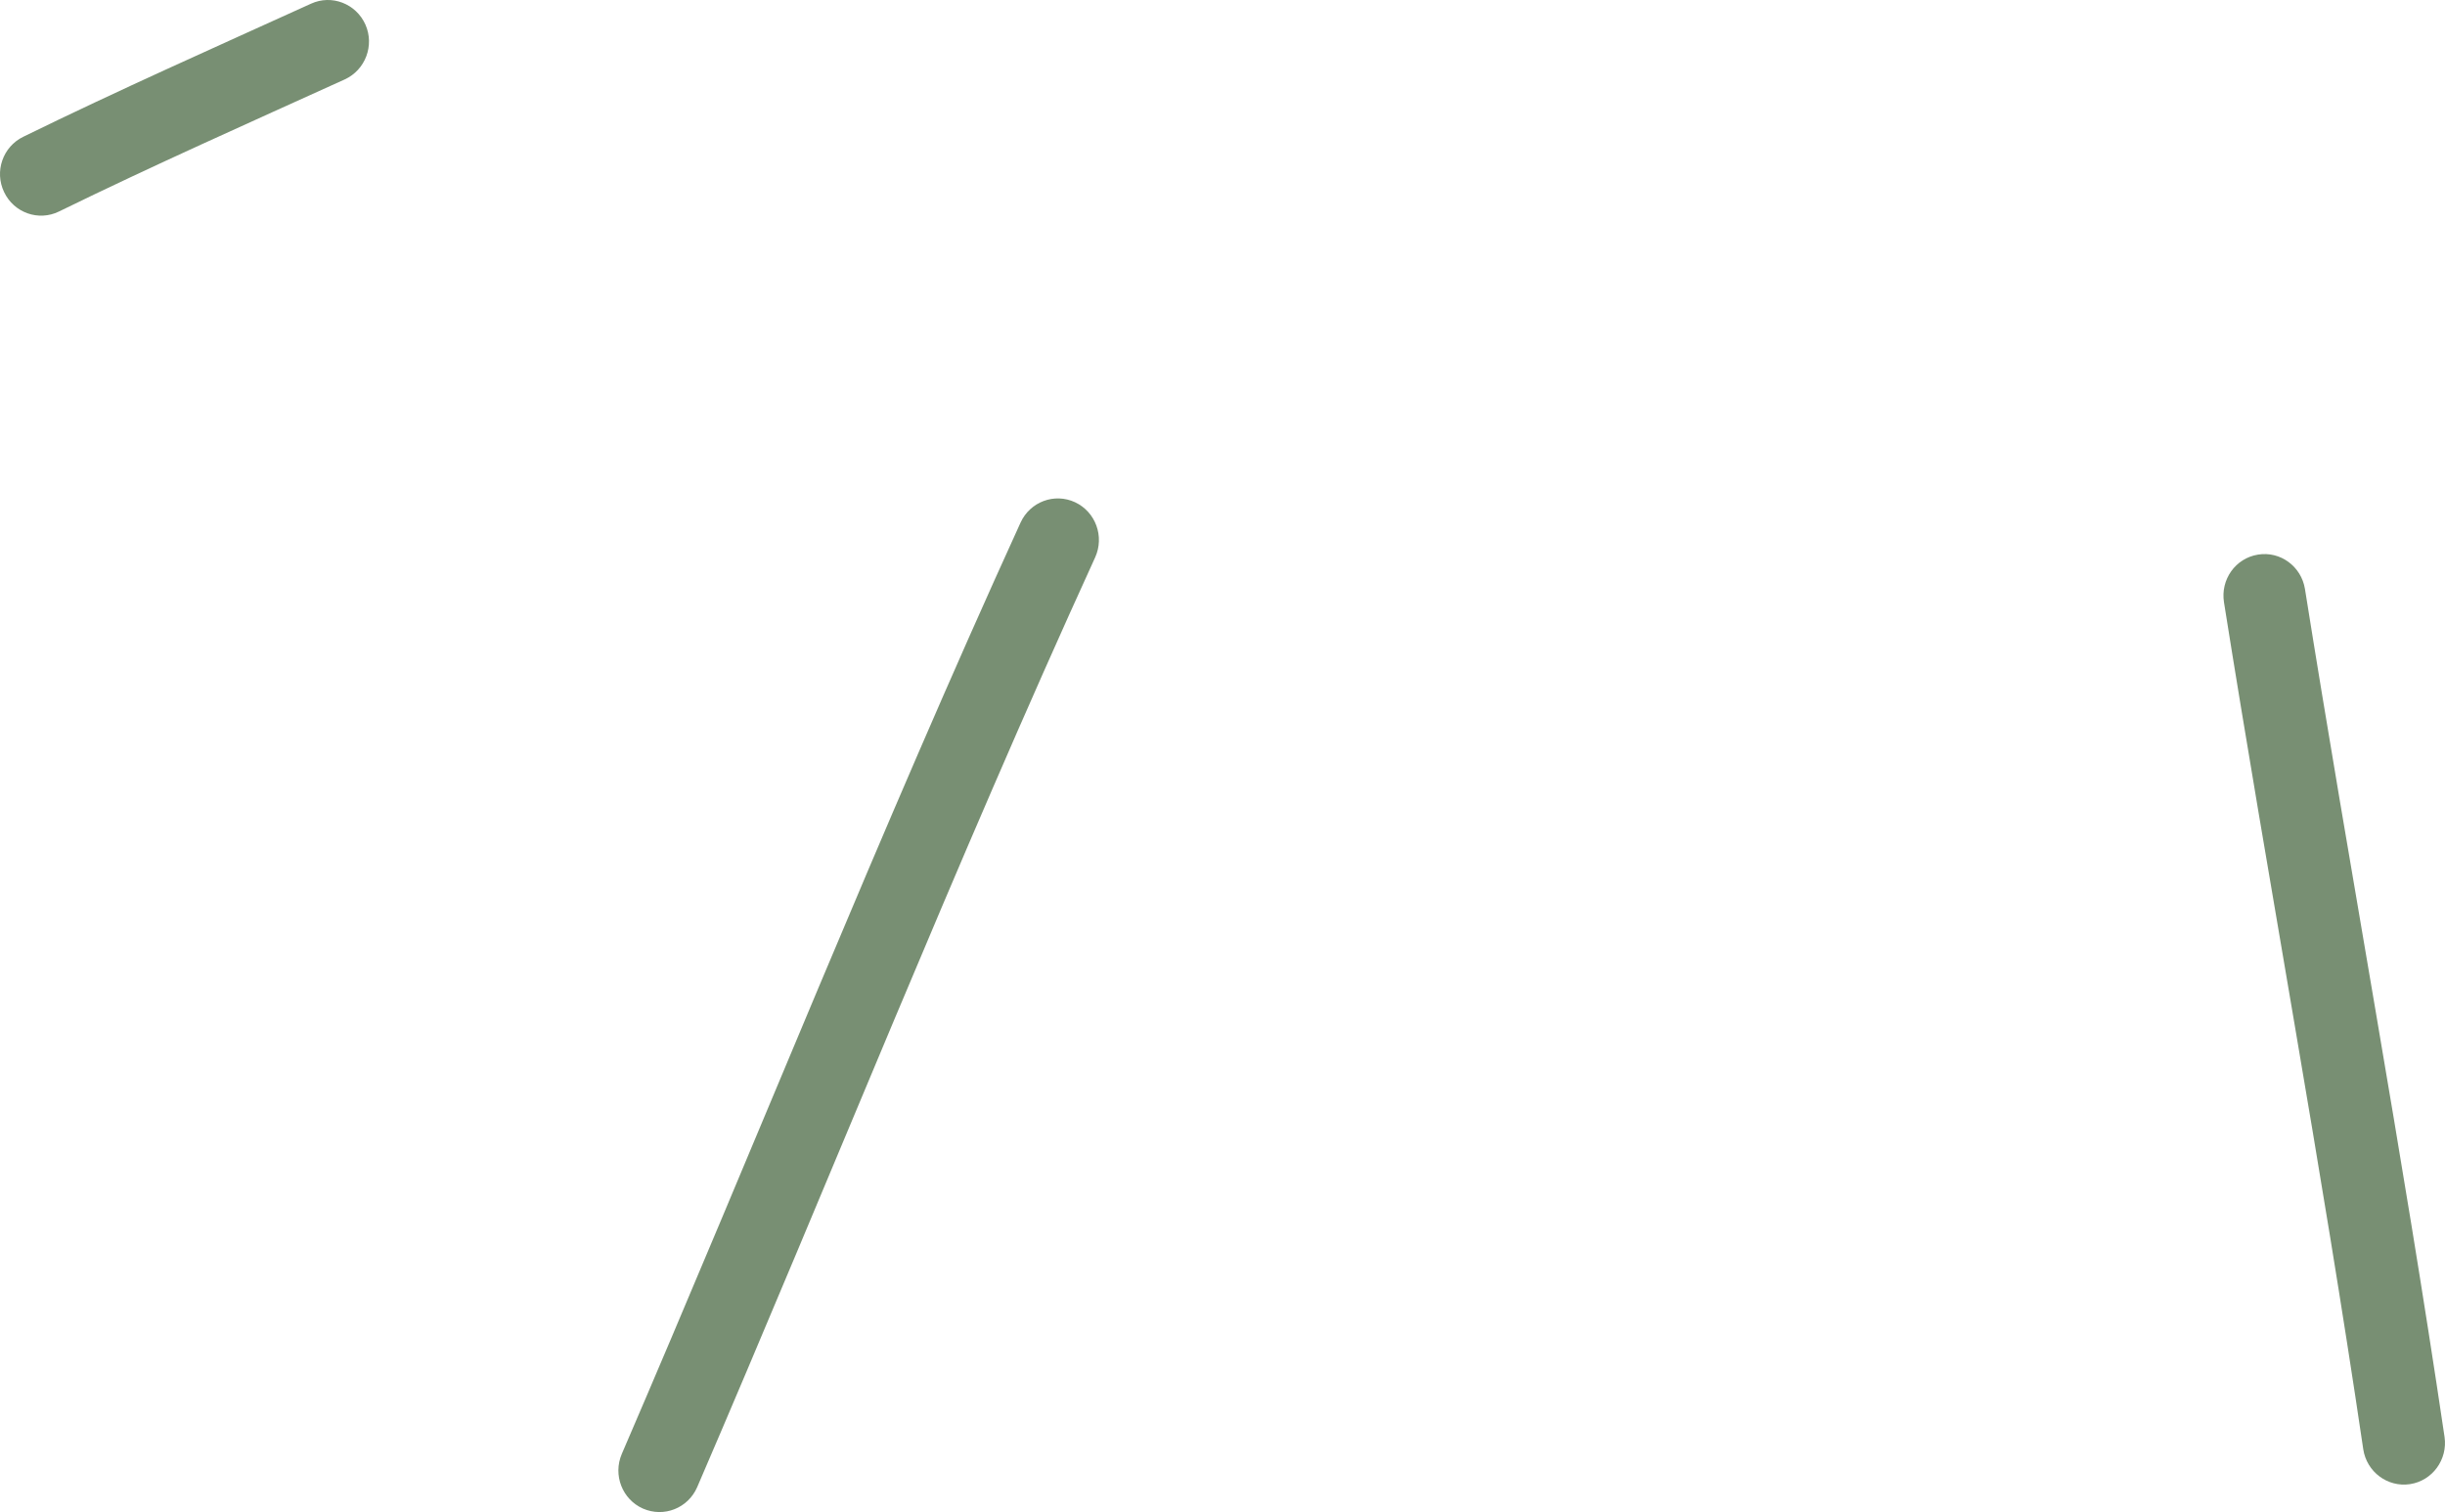 <?xml version="1.0" encoding="UTF-8"?> <svg xmlns="http://www.w3.org/2000/svg" width="76" height="47" viewBox="0 0 76 47" fill="none"> <path fill-rule="evenodd" clip-rule="evenodd" d="M9.669 0.114C6.667 1.478 3.686 2.8 0.724 4.251C0.086 4.561 -0.179 5.33 0.127 5.97C0.434 6.616 1.199 6.885 1.832 6.575C4.778 5.134 7.734 3.822 10.715 2.469C11.359 2.175 11.645 1.411 11.359 0.765C11.068 0.114 10.312 -0.18 9.669 0.114Z" fill="#788F73"></path> <path fill-rule="evenodd" clip-rule="evenodd" d="M31.724 16.242C27.364 25.791 23.483 35.556 19.328 45.193C19.047 45.849 19.343 46.608 19.986 46.892C20.635 47.176 21.385 46.882 21.671 46.226C25.817 36.605 29.686 26.855 34.041 17.327C34.337 16.676 34.056 15.912 33.418 15.612C32.775 15.313 32.02 15.597 31.724 16.242Z" fill="#788F73"></path> <path fill-rule="evenodd" clip-rule="evenodd" d="M69.13 18.721C70.524 27.5 72.162 36.254 73.459 45.048C73.566 45.751 74.215 46.236 74.909 46.133C75.608 46.029 76.088 45.368 75.986 44.666C74.684 35.861 73.046 27.097 71.647 18.308C71.534 17.606 70.881 17.125 70.187 17.239C69.487 17.352 69.018 18.014 69.13 18.721Z" fill="#788F73"></path> </svg> 